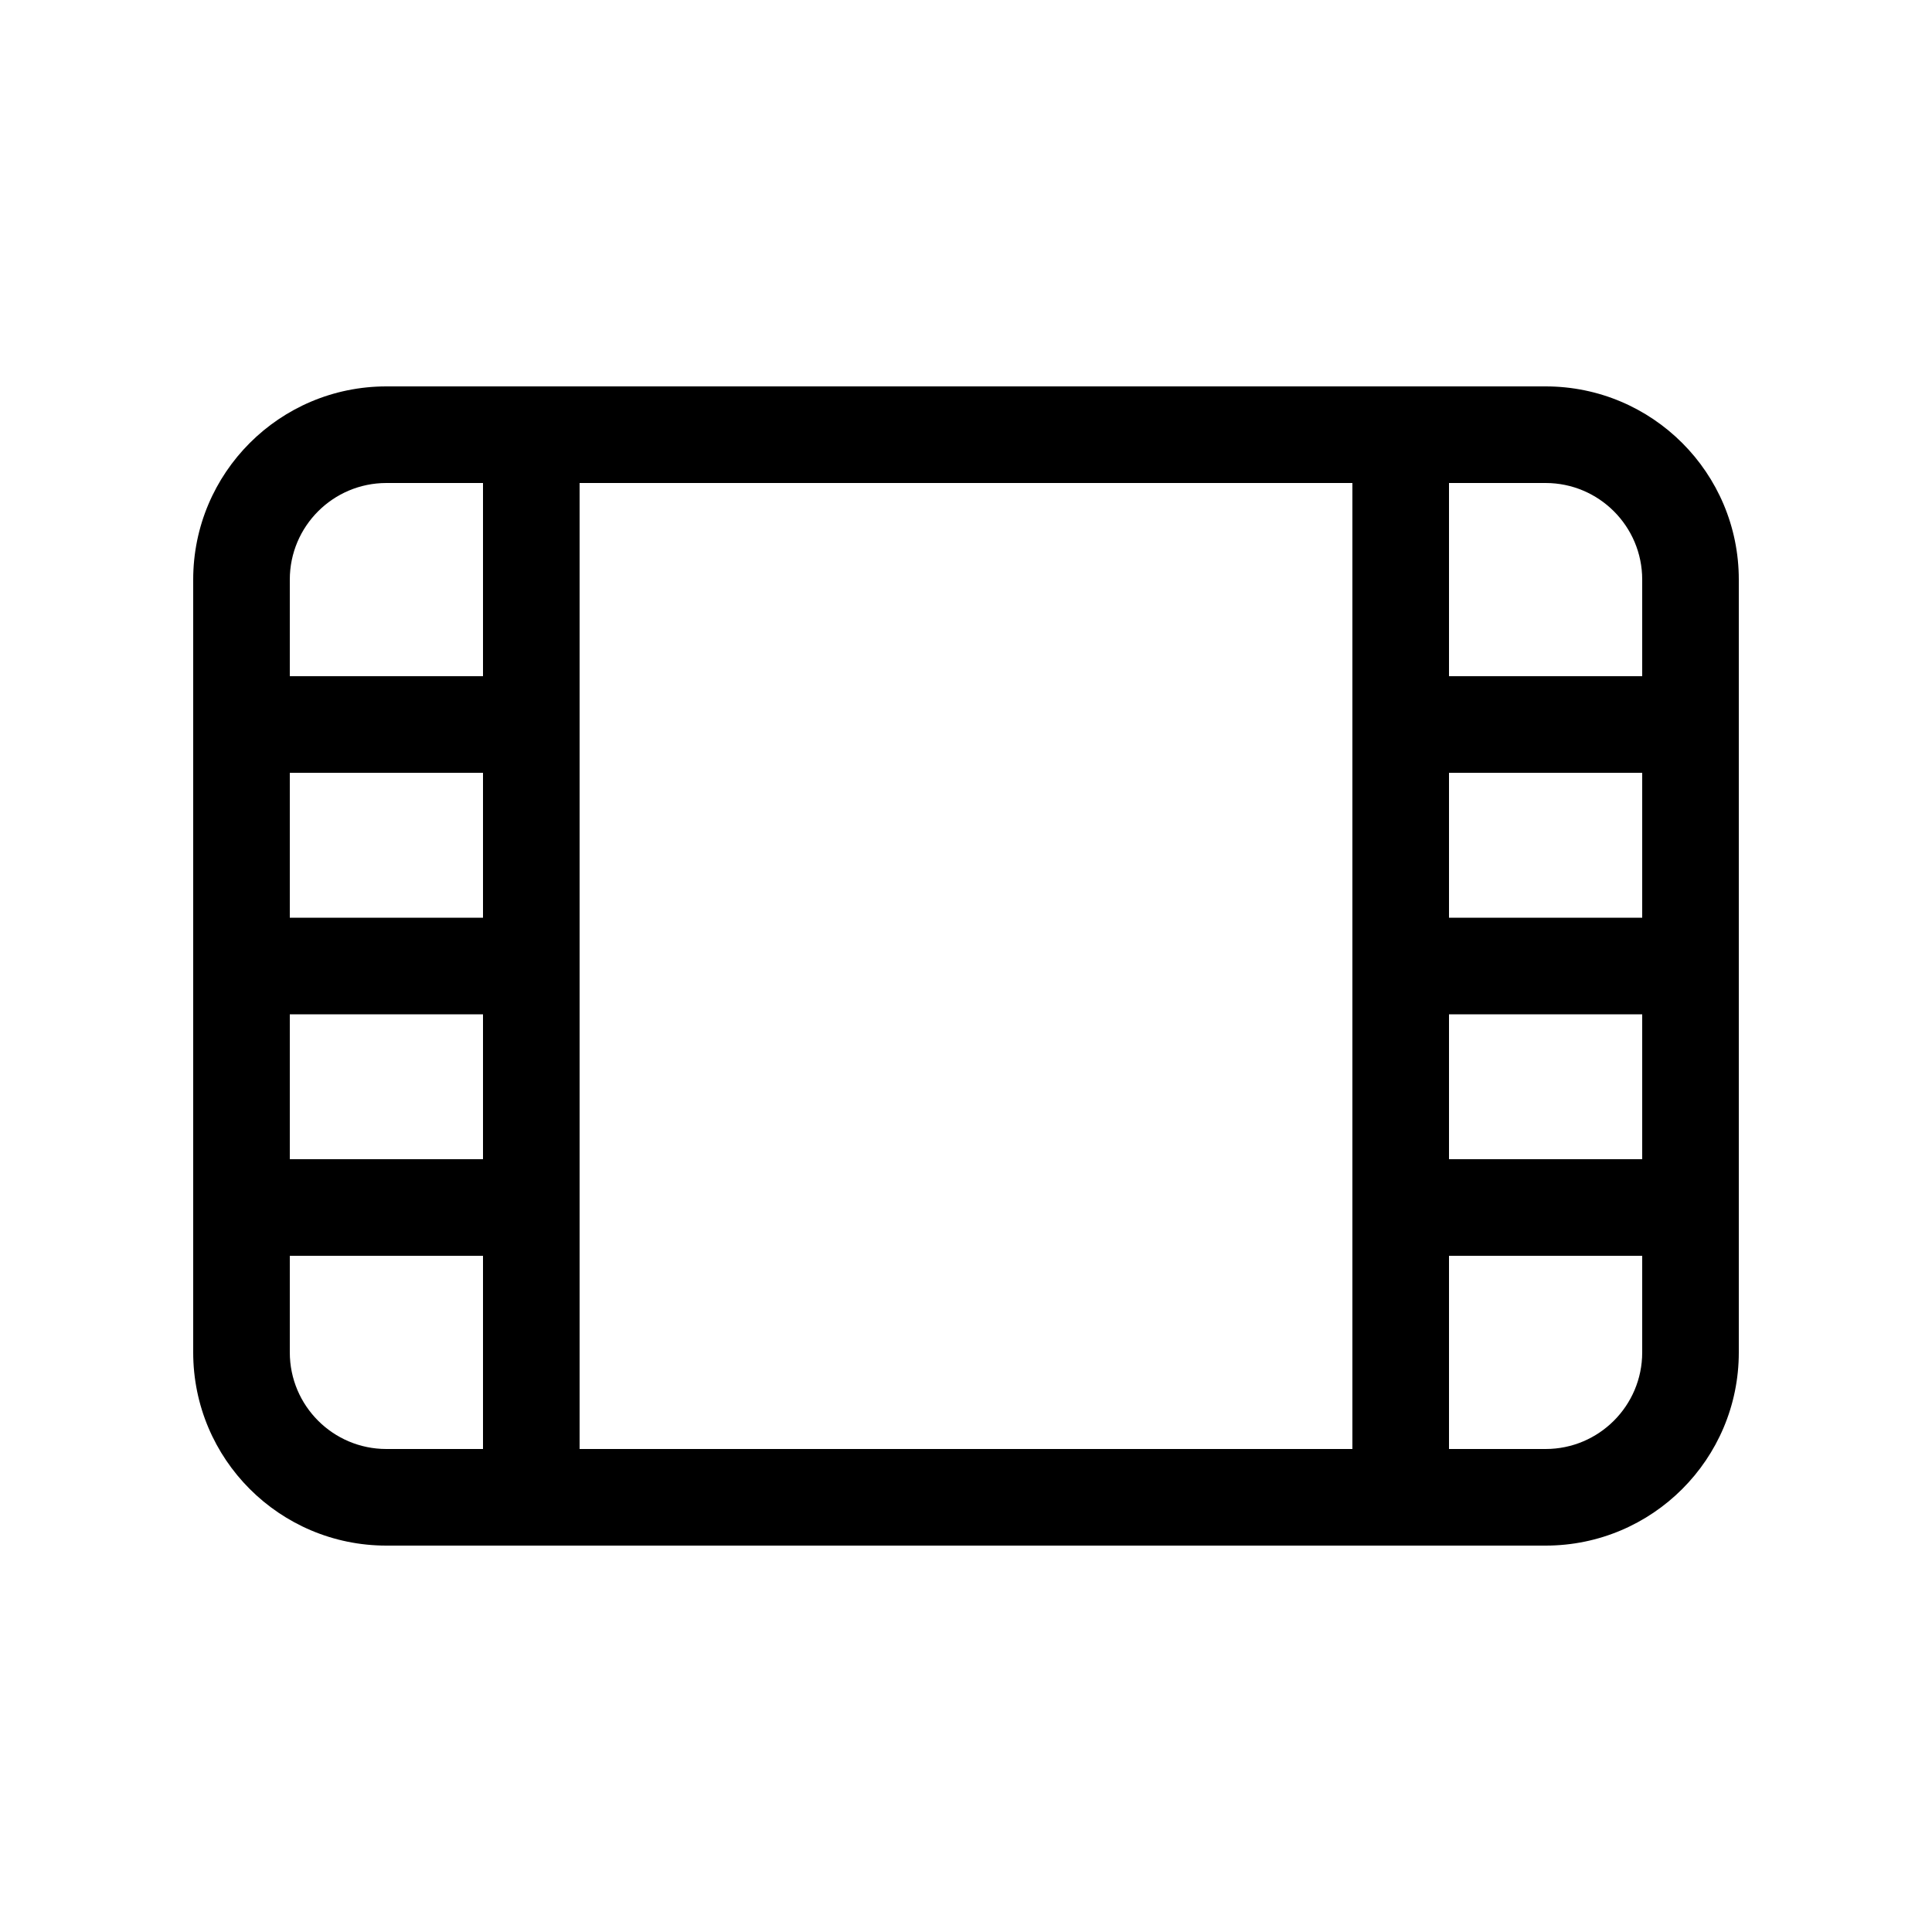 <svg xmlns="http://www.w3.org/2000/svg" viewBox="0 0 20 20" fill="none"><path d="M2 6C2 4.895 2.895 4 4 4H16C17.105 4 18 4.895 18 6V14C18 15.105 17.105 16 16 16H4C2.895 16 2 15.105 2 14V6ZM4 5C3.448 5 3 5.448 3 6V7H5V5H4ZM3 14C3 14.552 3.448 15 4 15H5V13H3V14ZM5 10.5H3V12H5V10.5ZM5 8H3V9.5H5V8ZM14 15V5H6L6 15H14ZM15 13V15H16C16.552 15 17 14.552 17 14V13H15ZM17 12V10.5H15V12H17ZM17 9.5V8H15V9.5H17ZM17 7V6C17 5.448 16.552 5 16 5H15V7H17Z" fill="currentColor"/></svg>